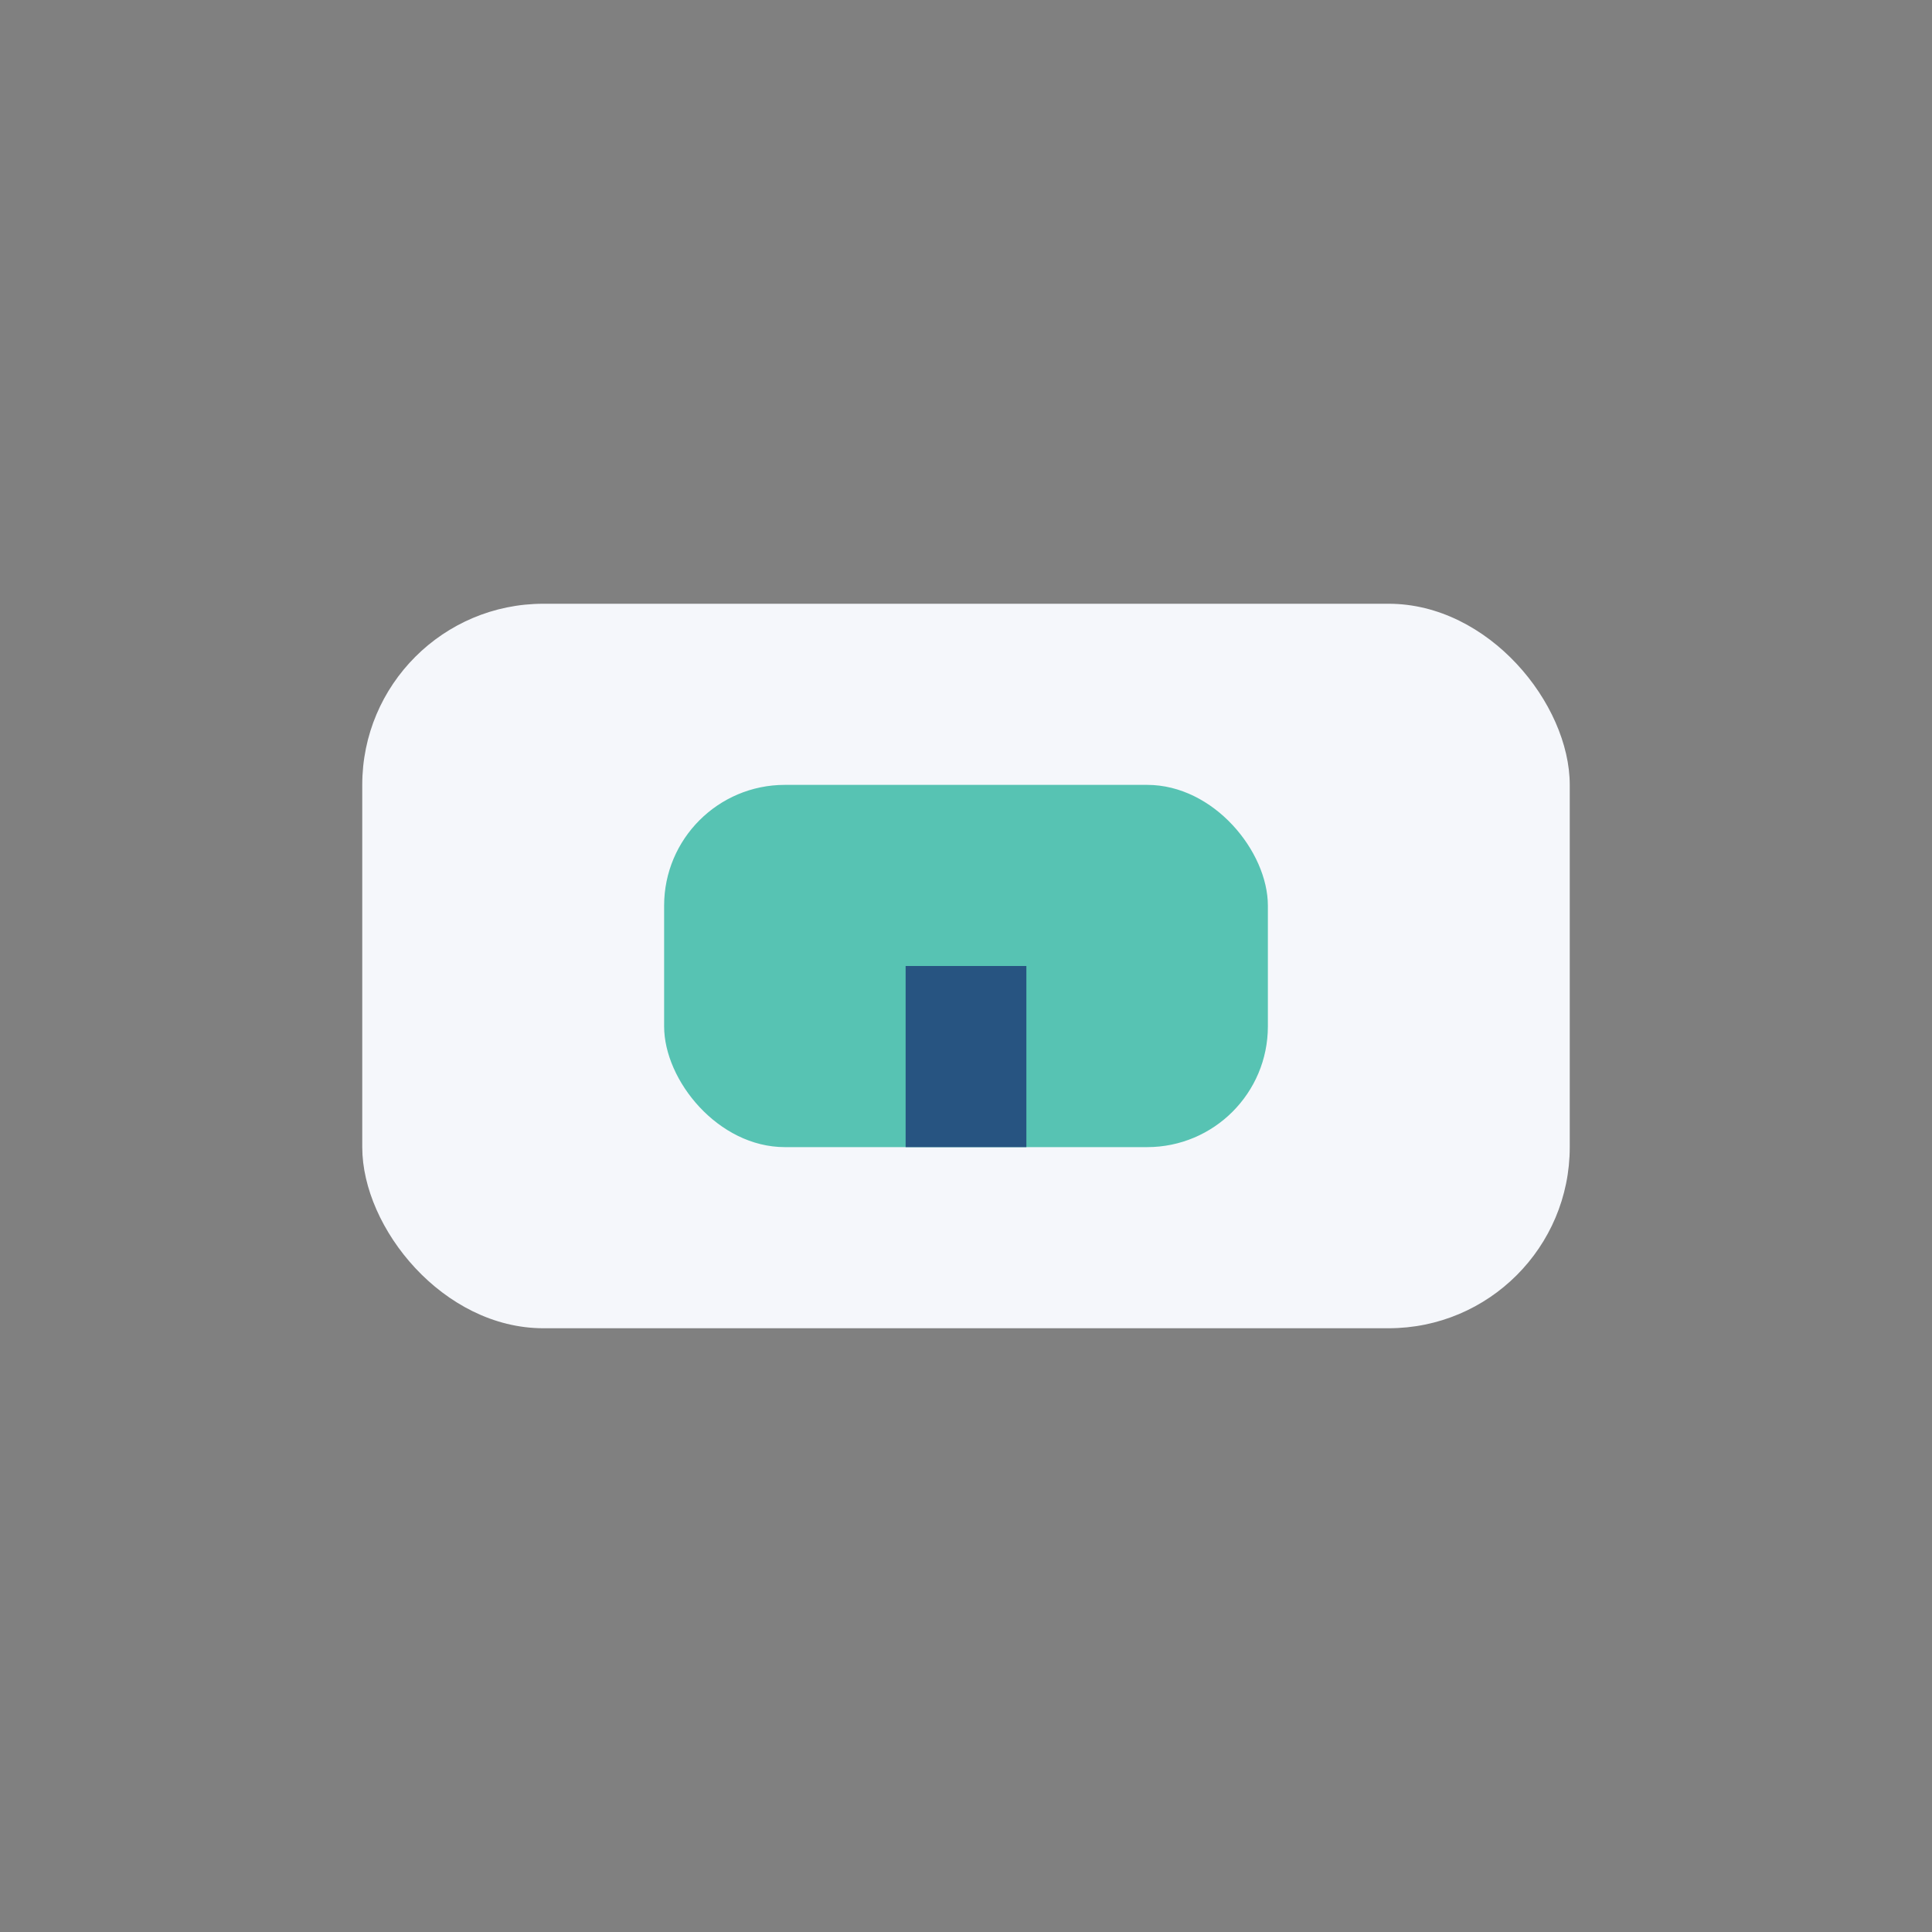 <?xml version="1.0" encoding="UTF-8"?>
<svg xmlns="http://www.w3.org/2000/svg" width="32" height="32" viewBox="0 0 32 32"><rect x="0" y="0" width="32" height="32" fill="#808080" stroke="none"/><rect x="6" y="10" width="20" height="12" rx="3" fill="#F5F7FB"/><rect x="11" y="13" width="10" height="6" rx="2" fill="#57C3B3"/><rect x="15" y="16" width="2" height="3" fill="#275481"/></svg>